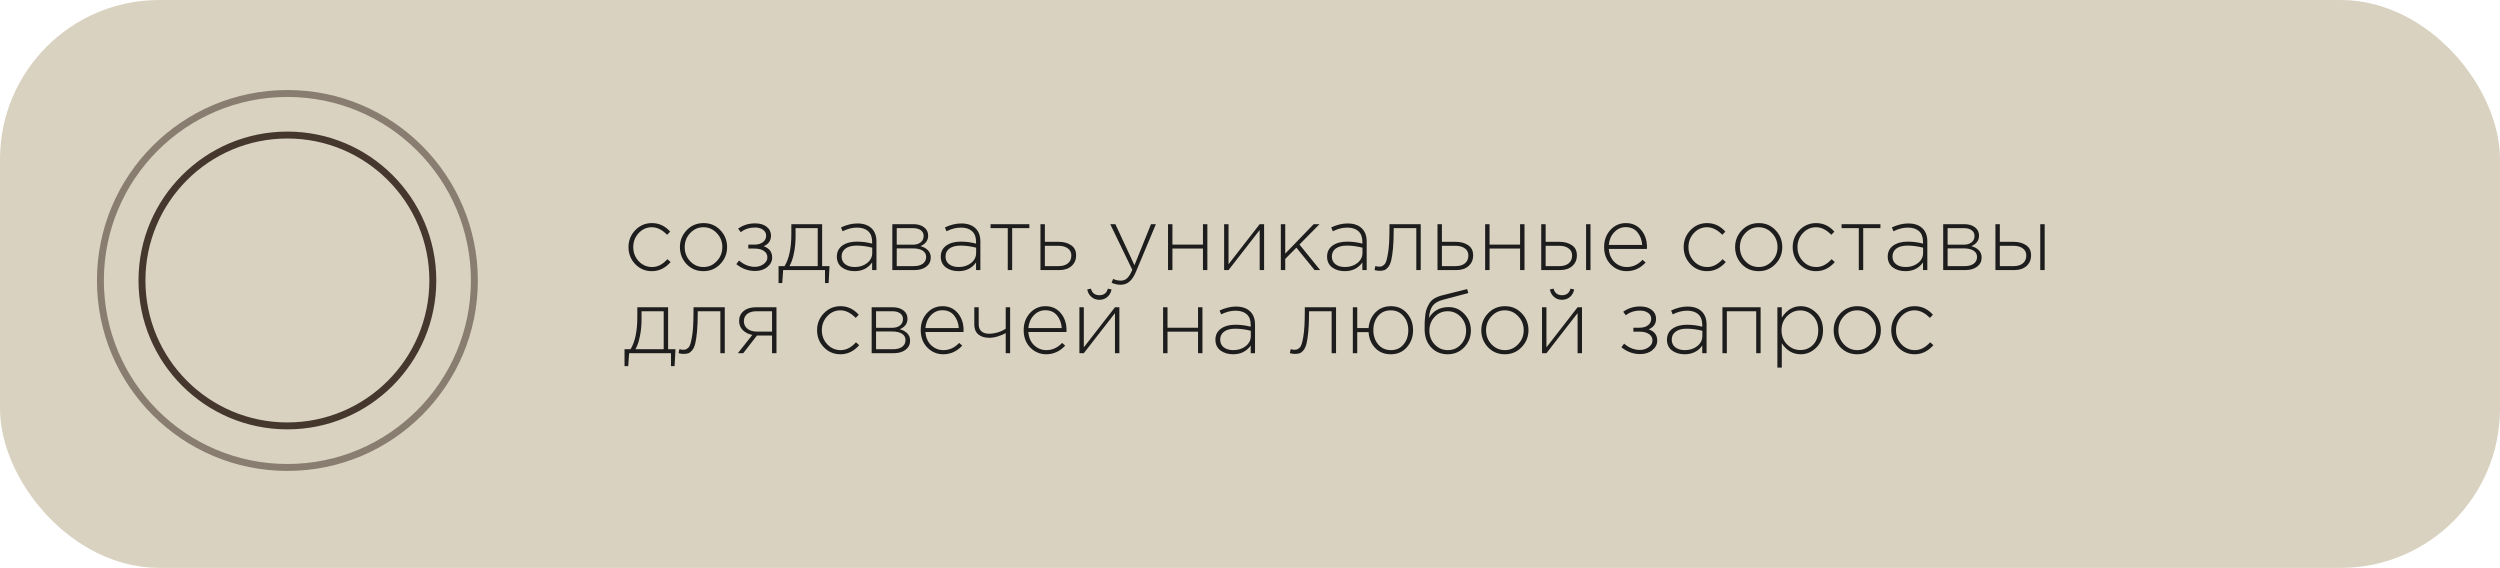 <?xml version="1.0" encoding="UTF-8"?> <svg xmlns="http://www.w3.org/2000/svg" width="361" height="82" viewBox="0 0 361 82" fill="none"> <rect opacity="0.73" width="361" height="82" rx="23" fill="#CAC1A8"></rect> <path d="M94.134 39.156C93.181 39.156 92.379 38.818 91.729 38.142C91.079 37.466 90.754 36.647 90.754 35.685C90.754 34.732 91.079 33.917 91.729 33.241C92.388 32.556 93.189 32.214 94.134 32.214C95.165 32.214 96.045 32.626 96.773 33.449L96.331 33.904C95.62 33.176 94.884 32.812 94.121 32.812C93.384 32.812 92.752 33.094 92.223 33.657C91.703 34.22 91.443 34.896 91.443 35.685C91.443 36.482 91.707 37.163 92.236 37.726C92.765 38.281 93.41 38.558 94.173 38.558C94.962 38.558 95.694 38.181 96.37 37.427L96.838 37.843C96.067 38.718 95.165 39.156 94.134 39.156ZM104.005 38.129C103.355 38.814 102.544 39.156 101.574 39.156C100.603 39.156 99.793 38.818 99.143 38.142C98.501 37.457 98.181 36.638 98.181 35.685C98.181 34.74 98.506 33.926 99.156 33.241C99.814 32.556 100.629 32.214 101.6 32.214C102.57 32.214 103.376 32.556 104.018 33.241C104.668 33.917 104.993 34.732 104.993 35.685C104.993 36.63 104.663 37.444 104.005 38.129ZM101.6 38.558C102.336 38.558 102.969 38.276 103.498 37.713C104.035 37.15 104.304 36.474 104.304 35.685C104.304 34.888 104.035 34.212 103.498 33.657C102.969 33.094 102.328 32.812 101.574 32.812C100.828 32.812 100.191 33.094 99.663 33.657C99.134 34.212 98.87 34.888 98.87 35.685C98.87 36.482 99.134 37.163 99.663 37.726C100.191 38.281 100.837 38.558 101.6 38.558ZM109.031 39.13C108.035 39.13 107.133 38.801 106.327 38.142L106.717 37.622C107.428 38.229 108.191 38.532 109.005 38.532C109.473 38.532 109.889 38.402 110.253 38.142C110.626 37.873 110.812 37.548 110.812 37.167C110.812 36.777 110.648 36.469 110.318 36.244C109.989 36.01 109.538 35.893 108.966 35.893H108.056V35.321H108.979C109.456 35.321 109.85 35.204 110.162 34.97C110.474 34.736 110.63 34.42 110.63 34.021C110.63 33.674 110.479 33.393 110.175 33.176C109.872 32.959 109.491 32.851 109.031 32.851C108.225 32.851 107.536 33.076 106.964 33.527L106.587 33.02C107.281 32.509 108.1 32.253 109.044 32.253C109.738 32.253 110.292 32.418 110.708 32.747C111.124 33.076 111.332 33.501 111.332 34.021C111.332 34.749 110.977 35.26 110.266 35.555C111.09 35.841 111.501 36.383 111.501 37.18C111.501 37.717 111.267 38.177 110.799 38.558C110.34 38.939 109.751 39.13 109.031 39.13ZM112.424 40.872V38.428H113.295C113.945 37.362 114.27 35.811 114.27 33.774V32.37H118.716V38.428H119.782L119.652 40.872H119.132V39H113.087L112.957 40.872H112.424ZM113.997 38.428H118.079V32.942H114.881V34.138C114.881 35.005 114.799 35.824 114.634 36.595C114.478 37.366 114.266 37.977 113.997 38.428ZM123.401 39.156C122.673 39.156 122.062 38.974 121.568 38.61C121.082 38.237 120.84 37.717 120.84 37.05C120.84 36.374 121.104 35.845 121.633 35.464C122.161 35.083 122.863 34.892 123.739 34.892C124.484 34.892 125.216 34.987 125.936 35.178V34.892C125.936 34.233 125.745 33.731 125.364 33.384C124.982 33.037 124.445 32.864 123.752 32.864C123.058 32.864 122.365 33.042 121.672 33.397L121.438 32.838C122.261 32.457 123.045 32.266 123.791 32.266C124.701 32.266 125.398 32.509 125.884 32.994C126.334 33.445 126.56 34.069 126.56 34.866V39H125.936V37.895C125.338 38.736 124.493 39.156 123.401 39.156ZM123.44 38.558C124.133 38.558 124.722 38.367 125.208 37.986C125.702 37.596 125.949 37.106 125.949 36.517V35.763C125.169 35.564 124.419 35.464 123.7 35.464C123.006 35.464 122.469 35.607 122.088 35.893C121.715 36.17 121.529 36.552 121.529 37.037C121.529 37.514 121.702 37.886 122.049 38.155C122.395 38.424 122.859 38.558 123.44 38.558ZM128.851 39V32.37H131.88C132.53 32.37 133.05 32.522 133.44 32.825C133.83 33.12 134.025 33.518 134.025 34.021C134.025 34.723 133.652 35.23 132.907 35.542C133.349 35.655 133.708 35.85 133.986 36.127C134.263 36.404 134.402 36.76 134.402 37.193C134.402 37.739 134.185 38.177 133.752 38.506C133.318 38.835 132.742 39 132.023 39H128.851ZM129.488 38.428H131.945C132.499 38.428 132.937 38.311 133.258 38.077C133.578 37.834 133.739 37.509 133.739 37.102C133.739 36.712 133.57 36.409 133.232 36.192C132.902 35.975 132.421 35.867 131.789 35.867H129.488V38.428ZM129.488 35.334H131.789C132.265 35.334 132.647 35.226 132.933 35.009C133.227 34.784 133.375 34.467 133.375 34.06C133.375 33.722 133.24 33.453 132.972 33.254C132.703 33.046 132.322 32.942 131.828 32.942H129.488V35.334ZM138.407 39.156C137.679 39.156 137.068 38.974 136.574 38.61C136.088 38.237 135.846 37.717 135.846 37.05C135.846 36.374 136.11 35.845 136.639 35.464C137.167 35.083 137.869 34.892 138.745 34.892C139.49 34.892 140.222 34.987 140.942 35.178V34.892C140.942 34.233 140.751 33.731 140.37 33.384C139.988 33.037 139.451 32.864 138.758 32.864C138.064 32.864 137.371 33.042 136.678 33.397L136.444 32.838C137.267 32.457 138.051 32.266 138.797 32.266C139.707 32.266 140.404 32.509 140.89 32.994C141.34 33.445 141.566 34.069 141.566 34.866V39H140.942V37.895C140.344 38.736 139.499 39.156 138.407 39.156ZM138.446 38.558C139.139 38.558 139.728 38.367 140.214 37.986C140.708 37.596 140.955 37.106 140.955 36.517V35.763C140.175 35.564 139.425 35.464 138.706 35.464C138.012 35.464 137.475 35.607 137.094 35.893C136.721 36.17 136.535 36.552 136.535 37.037C136.535 37.514 136.708 37.886 137.055 38.155C137.401 38.424 137.865 38.558 138.446 38.558ZM145.52 39V32.942H143.037V32.37H148.64V32.942H146.157V39H145.52ZM150.242 39V32.37H150.879V34.918H152.855C153.592 34.918 154.199 35.083 154.675 35.412C155.152 35.733 155.39 36.218 155.39 36.868C155.39 37.509 155.169 38.025 154.727 38.415C154.285 38.805 153.7 39 152.972 39H150.242ZM150.879 38.428H152.868C153.432 38.428 153.878 38.294 154.207 38.025C154.537 37.756 154.701 37.379 154.701 36.894C154.701 36.452 154.532 36.11 154.194 35.867C153.856 35.616 153.397 35.49 152.816 35.49H150.879V38.428ZM161.827 41.119C161.385 41.119 160.947 41.024 160.514 40.833L160.735 40.274C161.073 40.439 161.45 40.521 161.866 40.521C162.212 40.521 162.511 40.404 162.763 40.17C163.014 39.936 163.261 39.533 163.504 38.961L160.319 32.37H161.06L163.816 38.298L166.208 32.37H166.91L164.037 39.234C163.751 39.91 163.43 40.391 163.075 40.677C162.728 40.972 162.312 41.119 161.827 41.119ZM168.663 39V32.37H169.3V35.321H173.707V32.37H174.344V39H173.707V35.893H169.3V39H168.663ZM176.763 39V32.37H177.4V38.155L181.898 32.37H182.535V39H181.898V33.215L177.4 39H176.763ZM184.951 39V32.37H185.588V36.621L189.696 32.37H190.541L187.642 35.308L190.632 39H189.826L187.2 35.763L185.588 37.388V39H184.951ZM194.19 39.156C193.462 39.156 192.851 38.974 192.357 38.61C191.871 38.237 191.629 37.717 191.629 37.05C191.629 36.374 191.893 35.845 192.422 35.464C192.95 35.083 193.652 34.892 194.528 34.892C195.273 34.892 196.005 34.987 196.725 35.178V34.892C196.725 34.233 196.534 33.731 196.153 33.384C195.771 33.037 195.234 32.864 194.541 32.864C193.847 32.864 193.154 33.042 192.461 33.397L192.227 32.838C193.05 32.457 193.834 32.266 194.58 32.266C195.49 32.266 196.187 32.509 196.673 32.994C197.123 33.445 197.349 34.069 197.349 34.866V39H196.725V37.895C196.127 38.736 195.282 39.156 194.19 39.156ZM194.229 38.558C194.922 38.558 195.511 38.367 195.997 37.986C196.491 37.596 196.738 37.106 196.738 36.517V35.763C195.958 35.564 195.208 35.464 194.489 35.464C193.795 35.464 193.258 35.607 192.877 35.893C192.504 36.17 192.318 36.552 192.318 37.037C192.318 37.514 192.491 37.886 192.838 38.155C193.184 38.424 193.648 38.558 194.229 38.558ZM199.211 39.104C198.968 39.104 198.725 39.069 198.483 39L198.6 38.415C198.816 38.476 198.985 38.506 199.107 38.506C199.28 38.506 199.419 38.489 199.523 38.454C199.635 38.411 199.757 38.328 199.887 38.207C200.017 38.086 200.121 37.895 200.199 37.635C200.277 37.375 200.35 37.037 200.42 36.621C200.498 36.205 200.554 35.672 200.589 35.022C200.623 34.372 200.641 33.605 200.641 32.721V32.37H205.152V39H204.515V32.942H201.252V33.124C201.252 34.199 201.217 35.109 201.148 35.854C201.078 36.599 200.992 37.184 200.888 37.609C200.784 38.025 200.636 38.35 200.446 38.584C200.255 38.809 200.069 38.952 199.887 39.013C199.713 39.074 199.488 39.104 199.211 39.104ZM207.574 39V32.37H208.211V34.918H210.187C210.924 34.918 211.531 35.083 212.007 35.412C212.484 35.733 212.722 36.218 212.722 36.868C212.722 37.509 212.501 38.025 212.059 38.415C211.617 38.805 211.032 39 210.304 39H207.574ZM208.211 38.428H210.2C210.764 38.428 211.21 38.294 211.539 38.025C211.869 37.756 212.033 37.379 212.033 36.894C212.033 36.452 211.864 36.11 211.526 35.867C211.188 35.616 210.729 35.49 210.148 35.49H208.211V38.428ZM214.455 39V32.37H215.092V35.321H219.499V32.37H220.136V39H219.499V35.893H215.092V39H214.455ZM222.555 39V32.37H223.192V34.918H225.168C225.904 34.918 226.511 35.083 226.988 35.412C227.464 35.733 227.703 36.218 227.703 36.868C227.703 37.509 227.482 38.025 227.04 38.415C226.598 38.805 226.013 39 225.285 39H222.555ZM223.192 38.428H225.181C225.744 38.428 226.19 38.294 226.52 38.025C226.849 37.756 227.014 37.379 227.014 36.894C227.014 36.452 226.845 36.11 226.507 35.867C226.169 35.616 225.709 35.49 225.129 35.49H223.192V38.428ZM229.029 39V32.37H229.666V39H229.029ZM234.884 39.156C233.991 39.156 233.224 38.831 232.583 38.181C231.95 37.531 231.634 36.695 231.634 35.672C231.634 34.701 231.933 33.882 232.531 33.215C233.138 32.548 233.887 32.214 234.78 32.214C235.69 32.214 236.422 32.543 236.977 33.202C237.54 33.861 237.822 34.688 237.822 35.685C237.822 35.789 237.818 35.876 237.809 35.945H232.31C232.371 36.742 232.648 37.379 233.142 37.856C233.645 38.324 234.234 38.558 234.91 38.558C235.777 38.558 236.535 38.211 237.185 37.518L237.627 37.908C236.856 38.74 235.941 39.156 234.884 39.156ZM232.31 35.373H237.133C237.081 34.645 236.851 34.034 236.444 33.54C236.037 33.046 235.473 32.799 234.754 32.799C234.104 32.799 233.549 33.046 233.09 33.54C232.631 34.025 232.371 34.636 232.31 35.373ZM246.503 39.156C245.55 39.156 244.748 38.818 244.098 38.142C243.448 37.466 243.123 36.647 243.123 35.685C243.123 34.732 243.448 33.917 244.098 33.241C244.757 32.556 245.558 32.214 246.503 32.214C247.534 32.214 248.414 32.626 249.142 33.449L248.7 33.904C247.989 33.176 247.253 32.812 246.49 32.812C245.753 32.812 245.121 33.094 244.592 33.657C244.072 34.22 243.812 34.896 243.812 35.685C243.812 36.482 244.076 37.163 244.605 37.726C245.134 38.281 245.779 38.558 246.542 38.558C247.331 38.558 248.063 38.181 248.739 37.427L249.207 37.843C248.436 38.718 247.534 39.156 246.503 39.156ZM256.374 38.129C255.724 38.814 254.914 39.156 253.943 39.156C252.972 39.156 252.162 38.818 251.512 38.142C250.871 37.457 250.55 36.638 250.55 35.685C250.55 34.74 250.875 33.926 251.525 33.241C252.184 32.556 252.998 32.214 253.969 32.214C254.94 32.214 255.746 32.556 256.387 33.241C257.037 33.917 257.362 34.732 257.362 35.685C257.362 36.63 257.033 37.444 256.374 38.129ZM253.969 38.558C254.706 38.558 255.338 38.276 255.867 37.713C256.404 37.15 256.673 36.474 256.673 35.685C256.673 34.888 256.404 34.212 255.867 33.657C255.338 33.094 254.697 32.812 253.943 32.812C253.198 32.812 252.561 33.094 252.032 33.657C251.503 34.212 251.239 34.888 251.239 35.685C251.239 36.482 251.503 37.163 252.032 37.726C252.561 38.281 253.206 38.558 253.969 38.558ZM262.245 39.156C261.292 39.156 260.49 38.818 259.84 38.142C259.19 37.466 258.865 36.647 258.865 35.685C258.865 34.732 259.19 33.917 259.84 33.241C260.499 32.556 261.301 32.214 262.245 32.214C263.277 32.214 264.156 32.626 264.884 33.449L264.442 33.904C263.732 33.176 262.995 32.812 262.232 32.812C261.496 32.812 260.863 33.094 260.334 33.657C259.814 34.22 259.554 34.896 259.554 35.685C259.554 36.482 259.819 37.163 260.347 37.726C260.876 38.281 261.522 38.558 262.284 38.558C263.073 38.558 263.805 38.181 264.481 37.427L264.949 37.843C264.178 38.718 263.277 39.156 262.245 39.156ZM268.411 39V32.942H265.928V32.37H271.531V32.942H269.048V39H268.411ZM275.148 39.156C274.42 39.156 273.809 38.974 273.315 38.61C272.829 38.237 272.587 37.717 272.587 37.05C272.587 36.374 272.851 35.845 273.38 35.464C273.908 35.083 274.61 34.892 275.486 34.892C276.231 34.892 276.963 34.987 277.683 35.178V34.892C277.683 34.233 277.492 33.731 277.111 33.384C276.729 33.037 276.192 32.864 275.499 32.864C274.805 32.864 274.112 33.042 273.419 33.397L273.185 32.838C274.008 32.457 274.792 32.266 275.538 32.266C276.448 32.266 277.145 32.509 277.631 32.994C278.081 33.445 278.307 34.069 278.307 34.866V39H277.683V37.895C277.085 38.736 276.24 39.156 275.148 39.156ZM275.187 38.558C275.88 38.558 276.469 38.367 276.955 37.986C277.449 37.596 277.696 37.106 277.696 36.517V35.763C276.916 35.564 276.166 35.464 275.447 35.464C274.753 35.464 274.216 35.607 273.835 35.893C273.462 36.17 273.276 36.552 273.276 37.037C273.276 37.514 273.449 37.886 273.796 38.155C274.142 38.424 274.606 38.558 275.187 38.558ZM280.598 39V32.37H283.627C284.277 32.37 284.797 32.522 285.187 32.825C285.577 33.12 285.772 33.518 285.772 34.021C285.772 34.723 285.399 35.23 284.654 35.542C285.096 35.655 285.455 35.85 285.733 36.127C286.01 36.404 286.149 36.76 286.149 37.193C286.149 37.739 285.932 38.177 285.499 38.506C285.065 38.835 284.489 39 283.77 39H280.598ZM281.235 38.428H283.692C284.246 38.428 284.684 38.311 285.005 38.077C285.325 37.834 285.486 37.509 285.486 37.102C285.486 36.712 285.317 36.409 284.979 36.192C284.649 35.975 284.168 35.867 283.536 35.867H281.235V38.428ZM281.235 35.334H283.536C284.012 35.334 284.394 35.226 284.68 35.009C284.974 34.784 285.122 34.467 285.122 34.06C285.122 33.722 284.987 33.453 284.719 33.254C284.45 33.046 284.069 32.942 283.575 32.942H281.235V35.334ZM288.139 39V32.37H288.776V34.918H290.752C291.488 34.918 292.095 35.083 292.572 35.412C293.048 35.733 293.287 36.218 293.287 36.868C293.287 37.509 293.066 38.025 292.624 38.415C292.182 38.805 291.597 39 290.869 39H288.139ZM288.776 38.428H290.765C291.328 38.428 291.774 38.294 292.104 38.025C292.433 37.756 292.598 37.379 292.598 36.894C292.598 36.452 292.429 36.11 292.091 35.867C291.753 35.616 291.293 35.49 290.713 35.49H288.776V38.428ZM294.613 39V32.37H295.25V39H294.613ZM90.182 52.872V50.428H91.053C91.703 49.362 92.028 47.811 92.028 45.774V44.37H96.474V50.428H97.54L97.41 52.872H96.89V51H90.845L90.715 52.872H90.182ZM91.755 50.428H95.837V44.942H92.639V46.138C92.639 47.005 92.557 47.824 92.392 48.595C92.236 49.366 92.024 49.977 91.755 50.428ZM98.715 51.104C98.472 51.104 98.229 51.069 97.987 51L98.104 50.415C98.32 50.476 98.489 50.506 98.611 50.506C98.784 50.506 98.923 50.489 99.027 50.454C99.139 50.411 99.261 50.328 99.391 50.207C99.521 50.086 99.625 49.895 99.703 49.635C99.781 49.375 99.854 49.037 99.924 48.621C100.002 48.205 100.058 47.672 100.093 47.022C100.127 46.372 100.145 45.605 100.145 44.721V44.37H104.656V51H104.019V44.942H100.756V45.124C100.756 46.199 100.721 47.109 100.652 47.854C100.582 48.599 100.496 49.184 100.392 49.609C100.288 50.025 100.14 50.35 99.95 50.584C99.759 50.809 99.573 50.952 99.391 51.013C99.217 51.074 98.992 51.104 98.715 51.104ZM106.545 51L108.638 48.361C108.083 48.257 107.624 48.027 107.26 47.672C106.905 47.317 106.727 46.875 106.727 46.346C106.727 45.757 106.944 45.28 107.377 44.916C107.81 44.552 108.404 44.37 109.158 44.37H112.122V51H111.485V48.452H109.301L107.325 51H106.545ZM109.275 47.88H111.485V44.942H109.249C108.677 44.942 108.226 45.072 107.897 45.332C107.576 45.592 107.416 45.943 107.416 46.385C107.416 46.836 107.589 47.2 107.936 47.477C108.283 47.746 108.729 47.88 109.275 47.88ZM121.365 51.156C120.412 51.156 119.61 50.818 118.96 50.142C118.31 49.466 117.985 48.647 117.985 47.685C117.985 46.732 118.31 45.917 118.96 45.241C119.619 44.556 120.421 44.214 121.365 44.214C122.397 44.214 123.276 44.626 124.004 45.449L123.562 45.904C122.852 45.176 122.115 44.812 121.352 44.812C120.616 44.812 119.983 45.094 119.454 45.657C118.934 46.22 118.674 46.896 118.674 47.685C118.674 48.482 118.939 49.163 119.467 49.726C119.996 50.281 120.642 50.558 121.404 50.558C122.193 50.558 122.925 50.181 123.601 49.427L124.069 49.843C123.298 50.718 122.397 51.156 121.365 51.156ZM125.867 51V44.37H128.896C129.546 44.37 130.066 44.522 130.456 44.825C130.846 45.12 131.041 45.518 131.041 46.021C131.041 46.723 130.669 47.23 129.923 47.542C130.365 47.655 130.725 47.85 131.002 48.127C131.28 48.404 131.418 48.76 131.418 49.193C131.418 49.739 131.202 50.177 130.768 50.506C130.335 50.835 129.759 51 129.039 51H125.867ZM126.504 50.428H128.961C129.516 50.428 129.954 50.311 130.274 50.077C130.595 49.834 130.755 49.509 130.755 49.102C130.755 48.712 130.586 48.409 130.248 48.192C129.919 47.975 129.438 47.867 128.805 47.867H126.504V50.428ZM126.504 47.334H128.805C129.282 47.334 129.663 47.226 129.949 47.009C130.244 46.784 130.391 46.467 130.391 46.06C130.391 45.722 130.257 45.453 129.988 45.254C129.72 45.046 129.338 44.942 128.844 44.942H126.504V47.334ZM136.203 51.156C135.311 51.156 134.544 50.831 133.902 50.181C133.27 49.531 132.953 48.695 132.953 47.672C132.953 46.701 133.252 45.882 133.85 45.215C134.457 44.548 135.207 44.214 136.099 44.214C137.009 44.214 137.742 44.543 138.296 45.202C138.86 45.861 139.141 46.688 139.141 47.685C139.141 47.789 139.137 47.876 139.128 47.945H133.629C133.69 48.742 133.967 49.379 134.461 49.856C134.964 50.324 135.553 50.558 136.229 50.558C137.096 50.558 137.854 50.211 138.504 49.518L138.946 49.908C138.175 50.74 137.261 51.156 136.203 51.156ZM133.629 47.373H138.452C138.4 46.645 138.171 46.034 137.763 45.54C137.356 45.046 136.793 44.799 136.073 44.799C135.423 44.799 134.869 45.046 134.409 45.54C133.95 46.025 133.69 46.636 133.629 47.373ZM145.225 51V48.101C144.922 48.274 144.549 48.43 144.107 48.569C143.665 48.708 143.245 48.777 142.846 48.777C142.179 48.777 141.65 48.612 141.26 48.283C140.879 47.954 140.688 47.477 140.688 46.853V44.37H141.325V46.866C141.325 47.273 141.455 47.598 141.715 47.841C141.984 48.075 142.352 48.192 142.82 48.192C143.219 48.192 143.639 48.127 144.081 47.997C144.532 47.858 144.913 47.681 145.225 47.464V44.37H145.862V51H145.225ZM151.069 51.156C150.177 51.156 149.41 50.831 148.768 50.181C148.136 49.531 147.819 48.695 147.819 47.672C147.819 46.701 148.118 45.882 148.716 45.215C149.323 44.548 150.073 44.214 150.965 44.214C151.875 44.214 152.608 44.543 153.162 45.202C153.726 45.861 154.007 46.688 154.007 47.685C154.007 47.789 154.003 47.876 153.994 47.945H148.495C148.556 48.742 148.833 49.379 149.327 49.856C149.83 50.324 150.419 50.558 151.095 50.558C151.962 50.558 152.72 50.211 153.37 49.518L153.812 49.908C153.041 50.74 152.127 51.156 151.069 51.156ZM148.495 47.373H153.318C153.266 46.645 153.037 46.034 152.629 45.54C152.222 45.046 151.659 44.799 150.939 44.799C150.289 44.799 149.735 45.046 149.275 45.54C148.816 46.025 148.556 46.636 148.495 47.373ZM155.866 51V44.37H156.503V50.155L161.001 44.37H161.638V51H161.001V45.215L156.503 51H155.866ZM159.909 42.875C159.589 43.152 159.203 43.291 158.752 43.291C158.302 43.291 157.916 43.152 157.595 42.875C157.275 42.589 157.075 42.229 156.997 41.796L157.53 41.679C157.695 42.312 158.102 42.628 158.752 42.628C159.402 42.628 159.81 42.312 159.974 41.679L160.507 41.796C160.429 42.229 160.23 42.589 159.909 42.875ZM167.952 51V44.37H168.589V47.321H172.996V44.37H173.633V51H172.996V47.893H168.589V51H167.952ZM178.067 51.156C177.339 51.156 176.728 50.974 176.234 50.61C175.748 50.237 175.506 49.717 175.506 49.05C175.506 48.374 175.77 47.845 176.299 47.464C176.827 47.083 177.529 46.892 178.405 46.892C179.15 46.892 179.882 46.987 180.602 47.178V46.892C180.602 46.233 180.411 45.731 180.03 45.384C179.648 45.037 179.111 44.864 178.418 44.864C177.724 44.864 177.031 45.042 176.338 45.397L176.104 44.838C176.927 44.457 177.711 44.266 178.457 44.266C179.367 44.266 180.064 44.509 180.55 44.994C181 45.445 181.226 46.069 181.226 46.866V51H180.602V49.895C180.004 50.736 179.159 51.156 178.067 51.156ZM178.106 50.558C178.799 50.558 179.388 50.367 179.874 49.986C180.368 49.596 180.615 49.106 180.615 48.517V47.763C179.835 47.564 179.085 47.464 178.366 47.464C177.672 47.464 177.135 47.607 176.754 47.893C176.381 48.17 176.195 48.552 176.195 49.037C176.195 49.514 176.368 49.886 176.715 50.155C177.061 50.424 177.525 50.558 178.106 50.558ZM186.985 51.104C186.742 51.104 186.5 51.069 186.257 51L186.374 50.415C186.591 50.476 186.76 50.506 186.881 50.506C187.054 50.506 187.193 50.489 187.297 50.454C187.41 50.411 187.531 50.328 187.661 50.207C187.791 50.086 187.895 49.895 187.973 49.635C188.051 49.375 188.125 49.037 188.194 48.621C188.272 48.205 188.328 47.672 188.363 47.022C188.398 46.372 188.415 45.605 188.415 44.721V44.37H192.926V51H192.289V44.942H189.026V45.124C189.026 46.199 188.991 47.109 188.922 47.854C188.853 48.599 188.766 49.184 188.662 49.609C188.558 50.025 188.411 50.35 188.22 50.584C188.029 50.809 187.843 50.952 187.661 51.013C187.488 51.074 187.262 51.104 186.985 51.104ZM200.822 51.156C199.903 51.156 199.153 50.853 198.573 50.246C198.001 49.639 197.684 48.877 197.624 47.958H195.986V51H195.349V44.37H195.986V47.373H197.624C197.693 46.48 198.018 45.731 198.599 45.124C199.188 44.517 199.938 44.214 200.848 44.214C201.801 44.214 202.572 44.552 203.162 45.228C203.751 45.895 204.046 46.714 204.046 47.685C204.046 48.647 203.747 49.466 203.149 50.142C202.559 50.818 201.784 51.156 200.822 51.156ZM200.848 50.558C201.61 50.558 202.217 50.285 202.668 49.739C203.127 49.193 203.357 48.508 203.357 47.685C203.357 46.87 203.123 46.19 202.655 45.644C202.187 45.089 201.576 44.812 200.822 44.812C200.059 44.812 199.448 45.085 198.989 45.631C198.538 46.177 198.313 46.862 198.313 47.685C198.313 48.5 198.547 49.184 199.015 49.739C199.483 50.285 200.094 50.558 200.848 50.558ZM209.042 51.156C208.071 51.156 207.274 50.822 206.65 50.155C206.026 49.488 205.714 48.608 205.714 47.516C205.714 47.074 205.718 46.71 205.727 46.424C205.744 46.129 205.774 45.796 205.818 45.423C205.87 45.05 205.948 44.738 206.052 44.487C206.156 44.227 206.29 43.971 206.455 43.72C206.628 43.469 206.849 43.261 207.118 43.096C207.395 42.923 207.716 42.788 208.08 42.693L211.85 41.744L212.032 42.316L208.392 43.278C207.69 43.46 207.187 43.75 206.884 44.149C206.589 44.539 206.407 45.124 206.338 45.904C206.962 44.864 207.919 44.344 209.211 44.344C210.086 44.344 210.836 44.678 211.46 45.345C212.084 46.012 212.396 46.805 212.396 47.724C212.396 48.66 212.075 49.466 211.434 50.142C210.792 50.818 209.995 51.156 209.042 51.156ZM209.068 50.558C209.822 50.558 210.45 50.285 210.953 49.739C211.455 49.193 211.707 48.53 211.707 47.75C211.707 46.97 211.447 46.307 210.927 45.761C210.415 45.215 209.787 44.942 209.042 44.942C208.288 44.942 207.659 45.215 207.157 45.761C206.654 46.307 206.403 46.97 206.403 47.75C206.403 48.53 206.658 49.193 207.17 49.739C207.69 50.285 208.322 50.558 209.068 50.558ZM219.723 50.129C219.073 50.814 218.262 51.156 217.292 51.156C216.321 51.156 215.511 50.818 214.861 50.142C214.219 49.457 213.899 48.638 213.899 47.685C213.899 46.74 214.224 45.926 214.874 45.241C215.532 44.556 216.347 44.214 217.318 44.214C218.288 44.214 219.094 44.556 219.736 45.241C220.386 45.917 220.711 46.732 220.711 47.685C220.711 48.63 220.381 49.444 219.723 50.129ZM217.318 50.558C218.054 50.558 218.687 50.276 219.216 49.713C219.753 49.15 220.022 48.474 220.022 47.685C220.022 46.888 219.753 46.212 219.216 45.657C218.687 45.094 218.046 44.812 217.292 44.812C216.546 44.812 215.909 45.094 215.381 45.657C214.852 46.212 214.588 46.888 214.588 47.685C214.588 48.482 214.852 49.163 215.381 49.726C215.909 50.281 216.555 50.558 217.318 50.558ZM222.669 51V44.37H223.306V50.155L227.804 44.37H228.441V51H227.804V45.215L223.306 51H222.669ZM226.712 42.875C226.391 43.152 226.006 43.291 225.555 43.291C225.104 43.291 224.719 43.152 224.398 42.875C224.077 42.589 223.878 42.229 223.8 41.796L224.333 41.679C224.498 42.312 224.905 42.628 225.555 42.628C226.205 42.628 226.612 42.312 226.777 41.679L227.31 41.796C227.232 42.229 227.033 42.589 226.712 42.875ZM236.835 51.13C235.838 51.13 234.937 50.801 234.131 50.142L234.521 49.622C235.232 50.229 235.994 50.532 236.809 50.532C237.277 50.532 237.693 50.402 238.057 50.142C238.43 49.873 238.616 49.548 238.616 49.167C238.616 48.777 238.451 48.469 238.122 48.244C237.793 48.01 237.342 47.893 236.77 47.893H235.86V47.321H236.783C237.26 47.321 237.654 47.204 237.966 46.97C238.278 46.736 238.434 46.42 238.434 46.021C238.434 45.674 238.282 45.393 237.979 45.176C237.676 44.959 237.294 44.851 236.835 44.851C236.029 44.851 235.34 45.076 234.768 45.527L234.391 45.02C235.084 44.509 235.903 44.253 236.848 44.253C237.541 44.253 238.096 44.418 238.512 44.747C238.928 45.076 239.136 45.501 239.136 46.021C239.136 46.749 238.781 47.26 238.07 47.555C238.893 47.841 239.305 48.383 239.305 49.18C239.305 49.717 239.071 50.177 238.603 50.558C238.144 50.939 237.554 51.13 236.835 51.13ZM243.27 51.156C242.542 51.156 241.931 50.974 241.437 50.61C240.952 50.237 240.709 49.717 240.709 49.05C240.709 48.374 240.973 47.845 241.502 47.464C242.031 47.083 242.733 46.892 243.608 46.892C244.353 46.892 245.086 46.987 245.805 47.178V46.892C245.805 46.233 245.614 45.731 245.233 45.384C244.852 45.037 244.314 44.864 243.621 44.864C242.928 44.864 242.234 45.042 241.541 45.397L241.307 44.838C242.13 44.457 242.915 44.266 243.66 44.266C244.57 44.266 245.268 44.509 245.753 44.994C246.204 45.445 246.429 46.069 246.429 46.866V51H245.805V49.895C245.207 50.736 244.362 51.156 243.27 51.156ZM243.309 50.558C244.002 50.558 244.592 50.367 245.077 49.986C245.571 49.596 245.818 49.106 245.818 48.517V47.763C245.038 47.564 244.288 47.464 243.569 47.464C242.876 47.464 242.338 47.607 241.957 47.893C241.584 48.17 241.398 48.552 241.398 49.037C241.398 49.514 241.571 49.886 241.918 50.155C242.265 50.424 242.728 50.558 243.309 50.558ZM248.72 51V44.37H254.232V51H253.595V44.942H249.357V51H248.72ZM256.654 53.08V44.37H257.291V45.852C258.011 44.76 258.921 44.214 260.021 44.214C260.871 44.214 261.62 44.535 262.27 45.176C262.92 45.809 263.245 46.645 263.245 47.685C263.245 48.716 262.92 49.553 262.27 50.194C261.62 50.835 260.871 51.156 260.021 51.156C258.895 51.156 257.985 50.627 257.291 49.57V53.08H256.654ZM259.956 50.545C260.702 50.545 261.321 50.289 261.815 49.778C262.309 49.258 262.556 48.56 262.556 47.685C262.556 46.836 262.301 46.147 261.789 45.618C261.287 45.089 260.676 44.825 259.956 44.825C259.237 44.825 258.604 45.098 258.058 45.644C257.521 46.181 257.252 46.866 257.252 47.698C257.252 48.521 257.521 49.202 258.058 49.739C258.604 50.276 259.237 50.545 259.956 50.545ZM270.605 50.129C269.955 50.814 269.145 51.156 268.174 51.156C267.204 51.156 266.393 50.818 265.743 50.142C265.102 49.457 264.781 48.638 264.781 47.685C264.781 46.74 265.106 45.926 265.756 45.241C266.415 44.556 267.23 44.214 268.2 44.214C269.171 44.214 269.977 44.556 270.618 45.241C271.268 45.917 271.593 46.732 271.593 47.685C271.593 48.63 271.264 49.444 270.605 50.129ZM268.2 50.558C268.937 50.558 269.57 50.276 270.098 49.713C270.636 49.15 270.904 48.474 270.904 47.685C270.904 46.888 270.636 46.212 270.098 45.657C269.57 45.094 268.928 44.812 268.174 44.812C267.429 44.812 266.792 45.094 266.263 45.657C265.735 46.212 265.47 46.888 265.47 47.685C265.47 48.482 265.735 49.163 266.263 49.726C266.792 50.281 267.438 50.558 268.2 50.558ZM276.477 51.156C275.523 51.156 274.722 50.818 274.072 50.142C273.422 49.466 273.097 48.647 273.097 47.685C273.097 46.732 273.422 45.917 274.072 45.241C274.73 44.556 275.532 44.214 276.477 44.214C277.508 44.214 278.388 44.626 279.116 45.449L278.674 45.904C277.963 45.176 277.226 44.812 276.464 44.812C275.727 44.812 275.094 45.094 274.566 45.657C274.046 46.22 273.786 46.896 273.786 47.685C273.786 48.482 274.05 49.163 274.579 49.726C275.107 50.281 275.753 50.558 276.516 50.558C277.304 50.558 278.037 50.181 278.713 49.427L279.181 49.843C278.409 50.718 277.508 51.156 276.477 51.156Z" fill="#1D1D1D"></path> <circle cx="41.5" cy="40.5" r="21" stroke="#45372E"></circle> <circle cx="41.5" cy="40.5" r="27" stroke="#45372E" stroke-opacity="0.55"></circle> </svg> 
